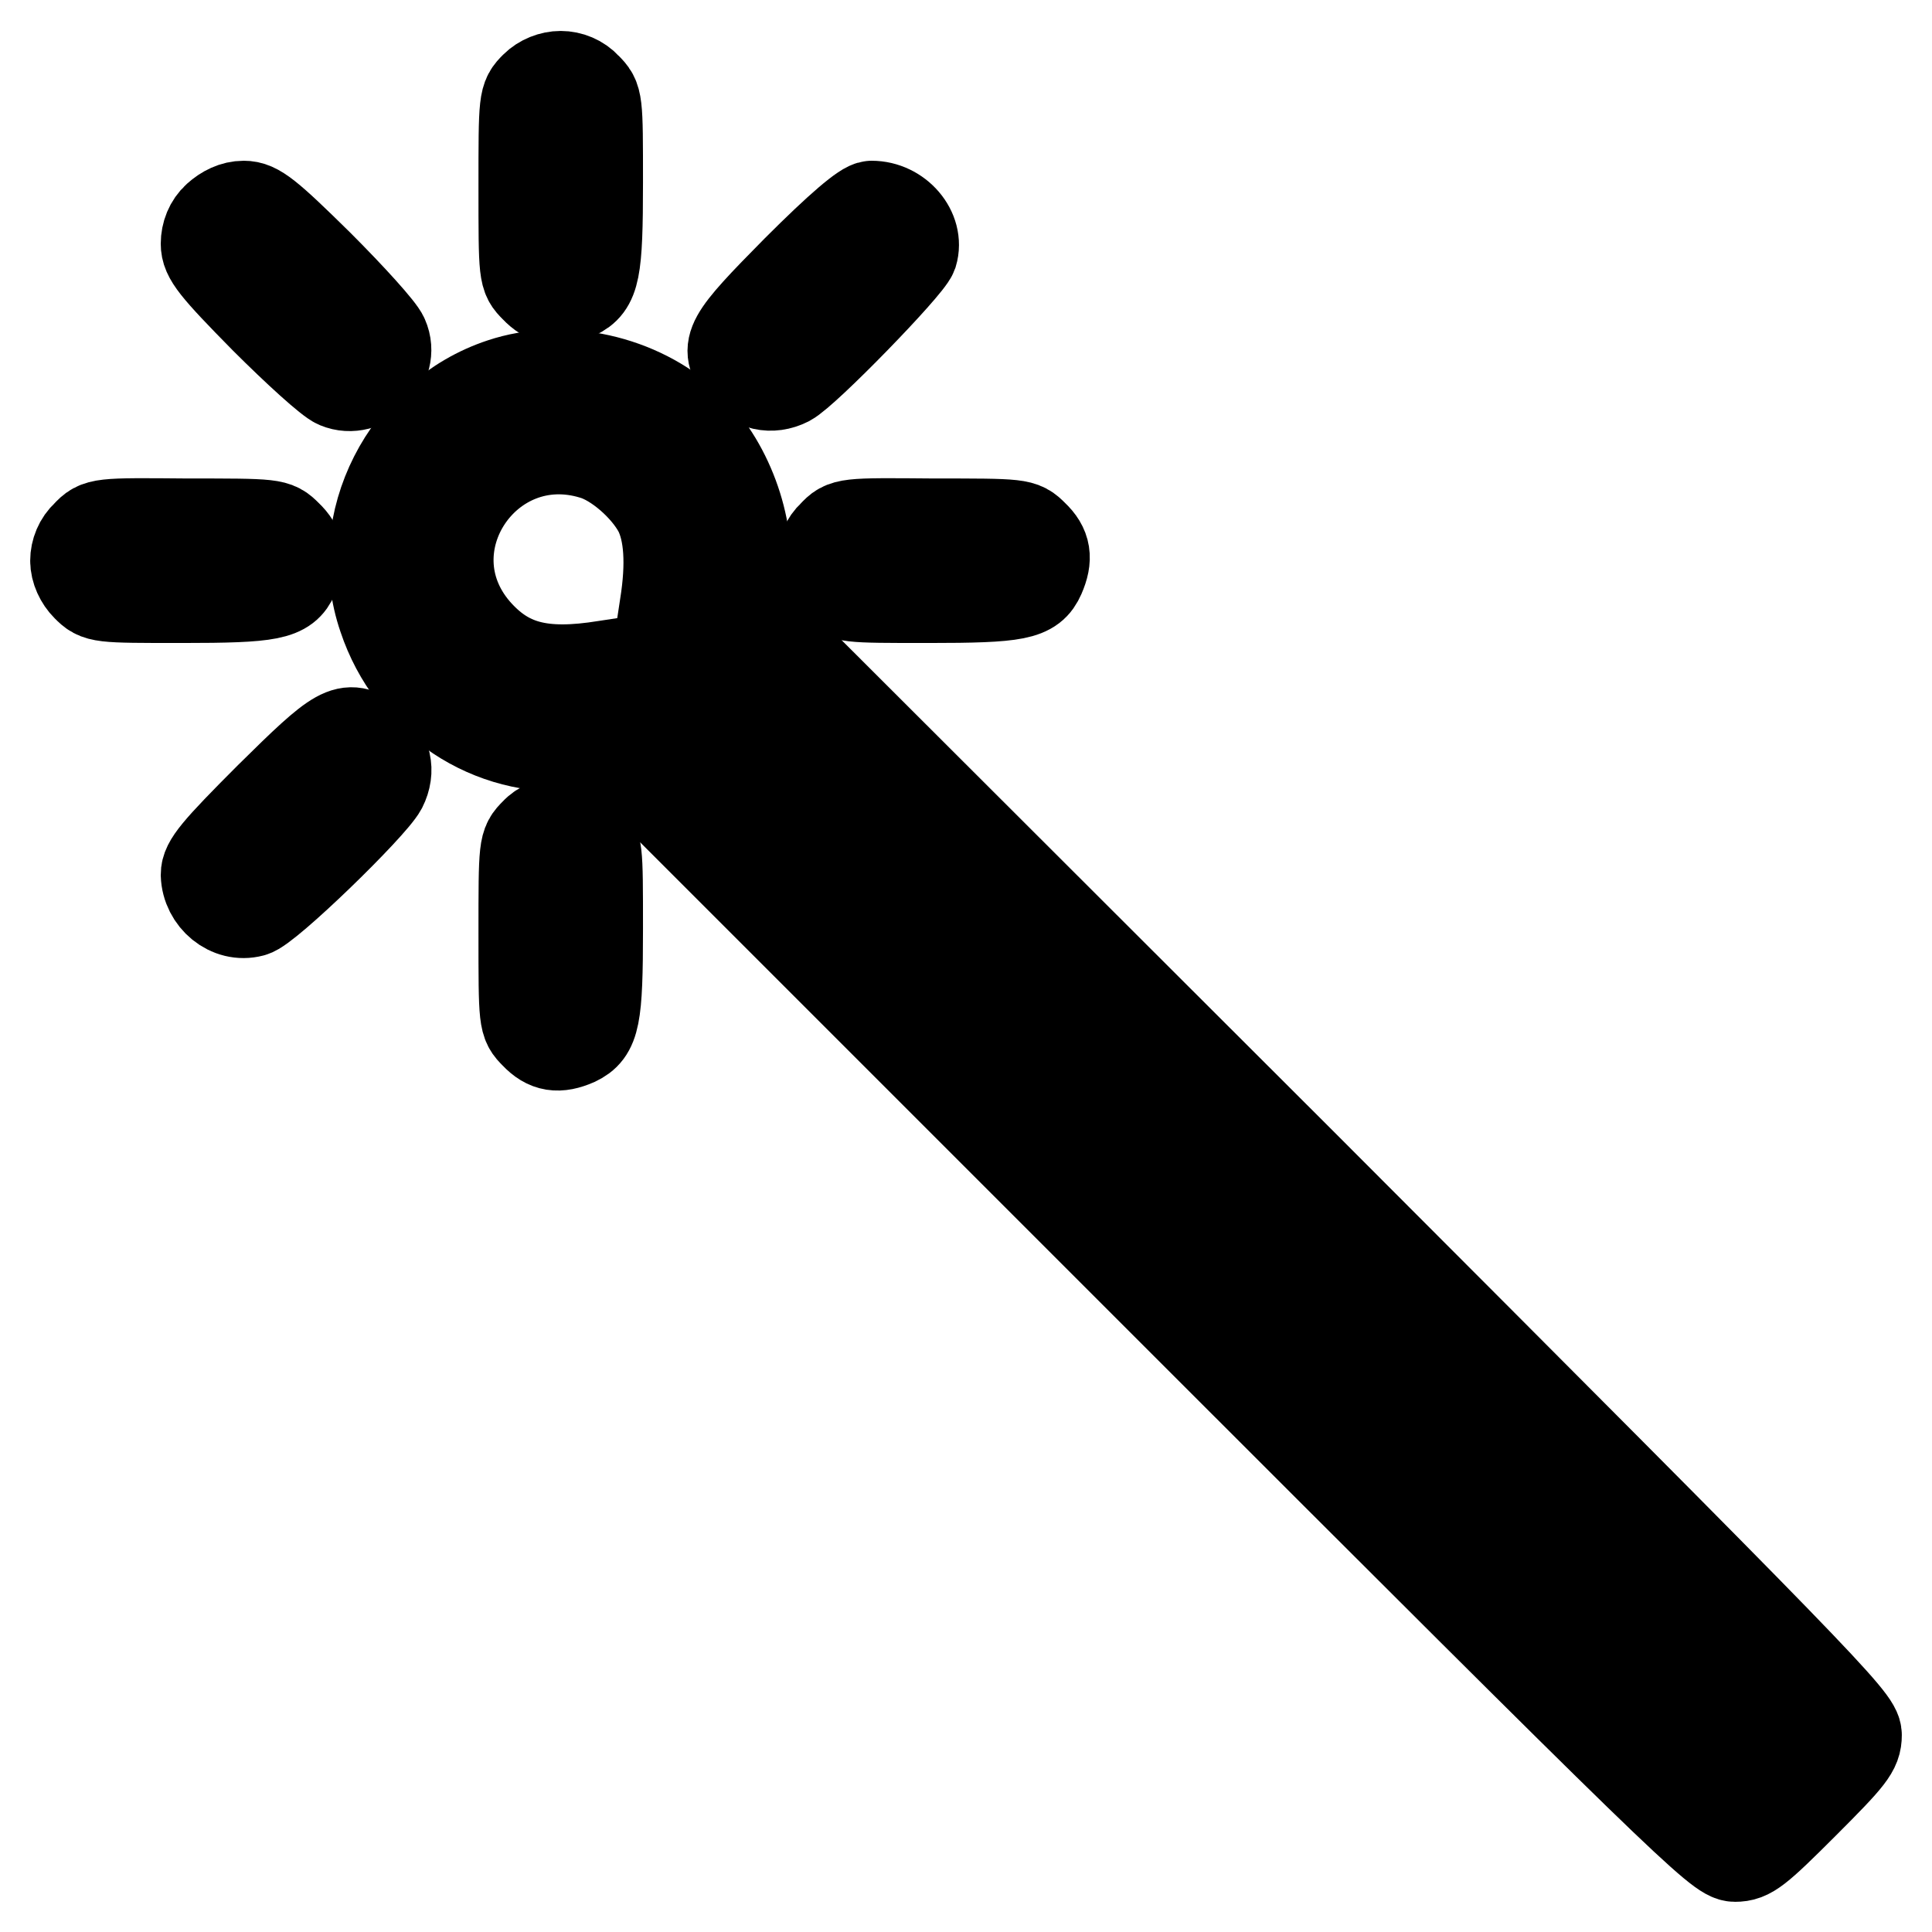 <?xml version="1.0" encoding="utf-8"?>
<!-- Svg Vector Icons : http://www.onlinewebfonts.com/icon -->
<!DOCTYPE svg PUBLIC "-//W3C//DTD SVG 1.1//EN" "http://www.w3.org/Graphics/SVG/1.1/DTD/svg11.dtd">
<svg version="1.1" xmlns="http://www.w3.org/2000/svg" xmlns:xlink="http://www.w3.org/1999/xlink" x="0px" y="0px" viewBox="0 0 256 256" enable-background="new 0 0 256 256" xml:space="preserve">
<g><g><g><path stroke-width="12" fill-opacity="0" stroke="#000000"  d="M70.9,11.5c-1.5,1.5-1.5,1.6-1.5,13.3s0,11.8,1.5,13.3c1.6,1.7,3.1,1.9,5.4,0.9c2.5-1.2,2.9-3,2.9-14.8c0-11,0-11.1-1.5-12.6c-0.9-1-2.2-1.5-3.4-1.5S71.8,10.6,70.9,11.5z"/><path stroke-width="12" fill-opacity="0" stroke="#000000"  d="M28.8,28.8c-1,0.9-1.5,2.2-1.5,3.5c0,1.7,1.1,3.1,7.8,9.9c4.3,4.3,8.6,8.2,9.6,8.6c3.6,1.5,7.7-2.5,6.1-6.1c-0.4-1-4.3-5.3-8.6-9.6c-6.8-6.7-8.2-7.8-9.9-7.8C31,27.3,29.8,27.9,28.8,28.8z"/><path stroke-width="12" fill-opacity="0" stroke="#000000"  d="M105.6,35.8C96.5,45,95.9,46,98.3,49.1c1.6,2,3.9,2.5,6.1,1.4c2.3-1.2,15.9-15.2,16.5-16.9c0.9-3-1.9-6.3-5.4-6.3C114.6,27.3,111.3,30.1,105.6,35.8z"/><path stroke-width="12" fill-opacity="0" stroke="#000000"  d="M66.5,50.8c-12.7,4.2-20,18.5-15.7,31c3.7,11.1,14.2,18,25.5,17l3.8-0.4l73.8,73.8c69.4,69.4,73.9,73.8,76,73.8c1.9,0,2.9-0.8,9.1-7c6.2-6.2,7-7.2,7-9.1c0-2-4.4-6.5-73.8-76L98.3,80.1l0.4-3.4c0.8-7-2.4-15.6-7.6-20.4C84.7,50.3,74.6,48.1,66.5,50.8z M78.6,60.2c3.1,0.9,7,4.3,8.7,7.5c1.4,2.8,1.7,7,0.8,12.6l-0.5,3.3l73.1,73.1l73.1,73.2l-2,2l-2,2l-73.1-73.1L83.6,87.7l-3.3,0.5c-8.6,1.4-13.2,0.1-17.3-4.6C53.4,72.4,64.5,55.9,78.6,60.2z"/><path stroke-width="12" fill-opacity="0" stroke="#000000"  d="M11.5,70.9c-1,0.9-1.5,2.2-1.5,3.4c0,1.2,0.6,2.5,1.5,3.4c1.5,1.5,1.6,1.5,12.6,1.5c11.9,0,13.7-0.4,14.8-2.9c1-2.3,0.8-3.8-0.9-5.4c-1.5-1.5-1.6-1.5-13.3-1.5C13.2,69.3,13,69.3,11.5,70.9z"/><path stroke-width="12" fill-opacity="0" stroke="#000000"  d="M110.4,70.9c-1,0.9-1.5,2.2-1.5,3.4c0,1.2,0.6,2.5,1.5,3.4c1.5,1.5,1.6,1.5,12.6,1.5c11.9,0,13.7-0.4,14.8-2.9c1-2.3,0.8-3.8-0.9-5.4c-1.5-1.5-1.6-1.5-13.3-1.5C112,69.3,111.9,69.3,110.4,70.9z"/><path stroke-width="12" fill-opacity="0" stroke="#000000"  d="M35.8,105.6c-7.2,7.2-8.5,8.8-8.5,10.3c0.1,3.2,3.1,5.7,6.1,4.9c1.9-0.4,15.8-13.9,17.2-16.5c1.1-2.2,0.6-4.4-1.4-6.1C46,95.9,45,96.5,35.8,105.6z"/><path stroke-width="12" fill-opacity="0" stroke="#000000"  d="M70.9,110.4c-1.5,1.5-1.5,1.6-1.5,13.3c0,11.7,0,11.8,1.5,13.3c1.6,1.7,3.1,1.9,5.4,0.9c2.5-1.2,2.9-3,2.9-14.8c0-11,0-11.1-1.5-12.6c-0.9-1-2.2-1.5-3.4-1.5S71.8,109.4,70.9,110.4z"/></g></g></g>
</svg>